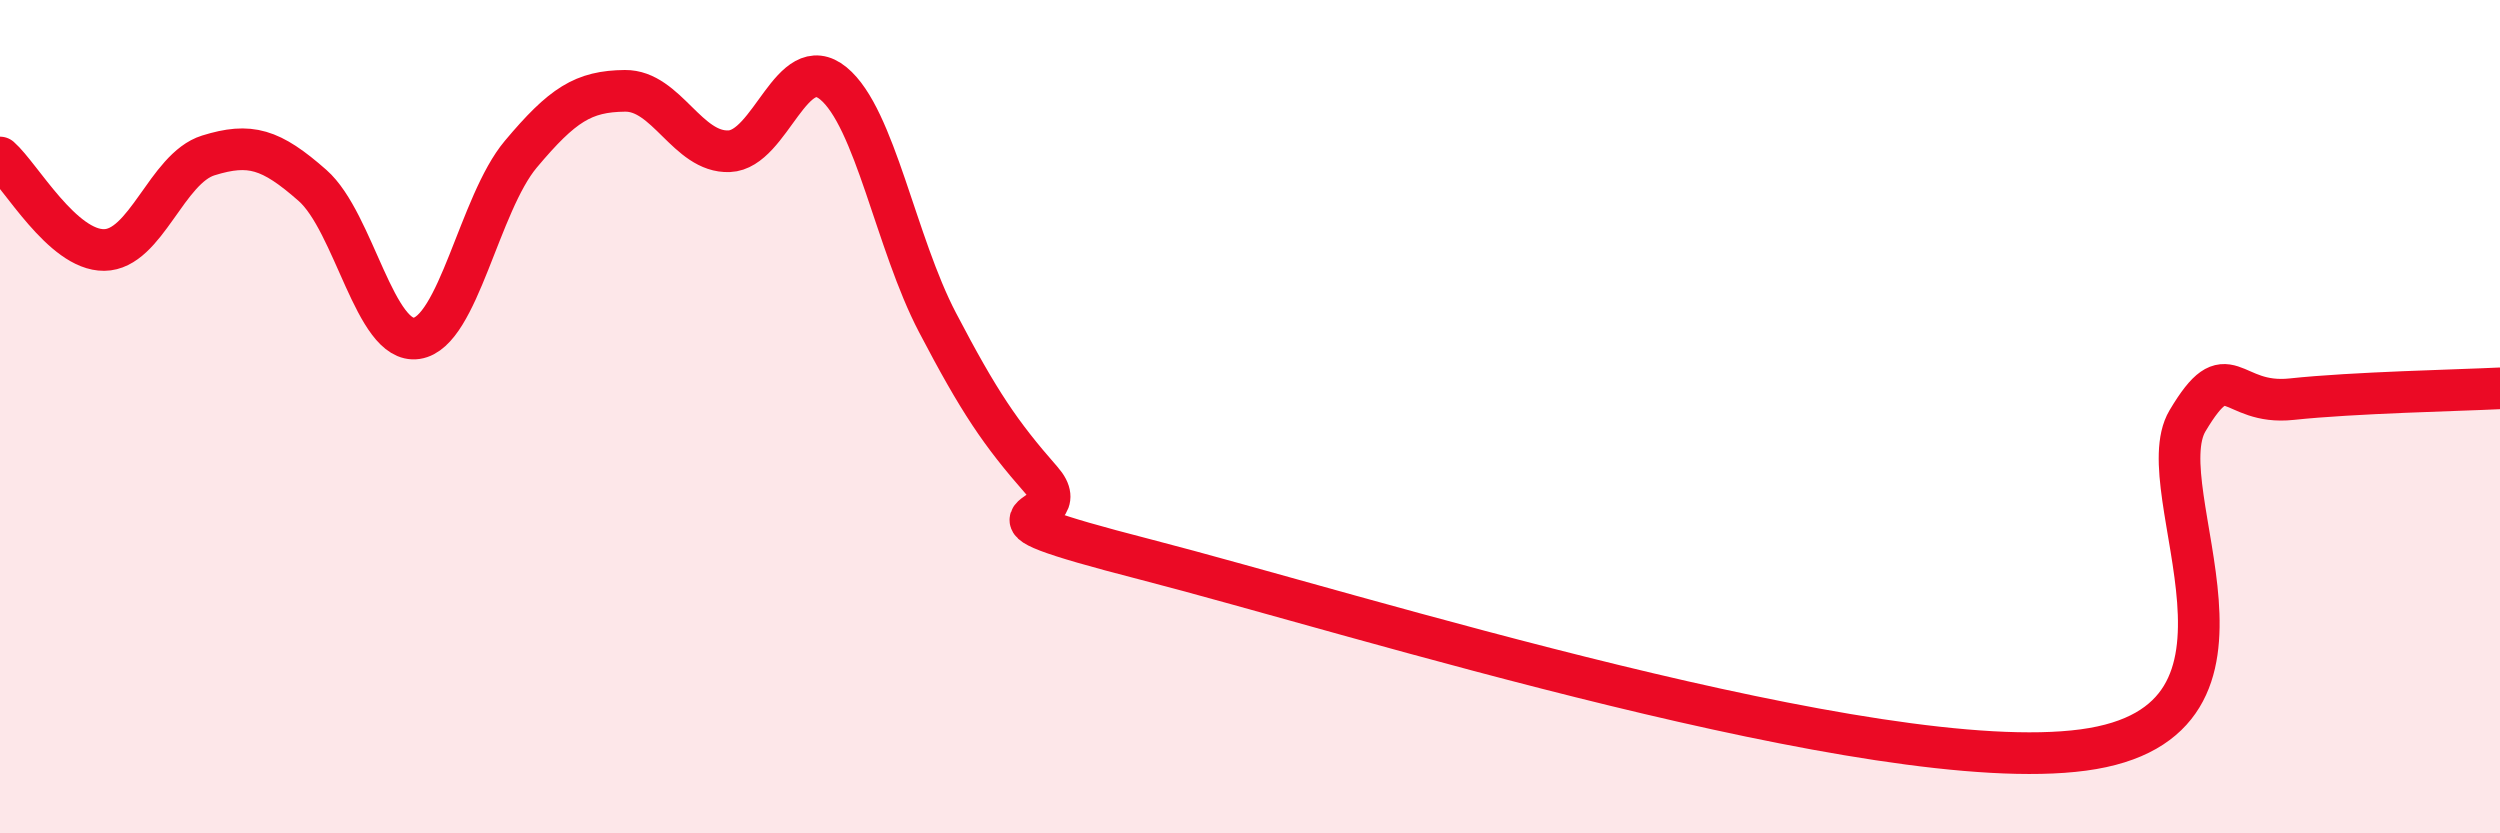 
    <svg width="60" height="20" viewBox="0 0 60 20" xmlns="http://www.w3.org/2000/svg">
      <path
        d="M 0,3.78 C 0.5,4.22 1.5,6.01 2.5,6 C 3.5,5.99 4,4.04 5,3.73 C 6,3.42 6.5,3.57 7.5,4.45 C 8.5,5.33 9,8.27 10,8.12 C 11,7.97 11.5,4.89 12.5,3.7 C 13.5,2.51 14,2.19 15,2.18 C 16,2.17 16.5,3.67 17.5,3.63 C 18.5,3.59 19,1.18 20,2 C 21,2.82 21.5,5.83 22.5,7.74 C 23.5,9.65 24,10.39 25,11.53 C 26,12.67 22.5,12.14 27.5,13.43 C 32.5,14.72 45,18.67 50,18 C 55,17.33 51.5,11.78 52.5,10.1 C 53.5,8.42 53.5,9.74 55,9.58 C 56.5,9.42 59,9.37 60,9.32L60 20L0 20Z"
        fill="#EB0A25"
        opacity="0.1"
        stroke-linecap="round"
        stroke-linejoin="round"
      />
      <path
        d="M 0,3.78 C 0.5,4.22 1.5,6.01 2.5,6 C 3.5,5.99 4,4.04 5,3.73 C 6,3.42 6.5,3.57 7.5,4.45 C 8.5,5.33 9,8.27 10,8.12 C 11,7.97 11.5,4.89 12.5,3.7 C 13.5,2.51 14,2.19 15,2.18 C 16,2.17 16.5,3.67 17.5,3.63 C 18.5,3.59 19,1.18 20,2 C 21,2.82 21.5,5.83 22.5,7.74 C 23.5,9.65 24,10.39 25,11.53 C 26,12.67 22.5,12.14 27.5,13.43 C 32.5,14.72 45,18.67 50,18 C 55,17.33 51.5,11.78 52.5,10.1 C 53.5,8.42 53.5,9.74 55,9.58 C 56.5,9.42 59,9.37 60,9.32"
        stroke="#EB0A25"
        stroke-width="1"
        fill="none"
        stroke-linecap="round"
        stroke-linejoin="round"
      />
    </svg>
  